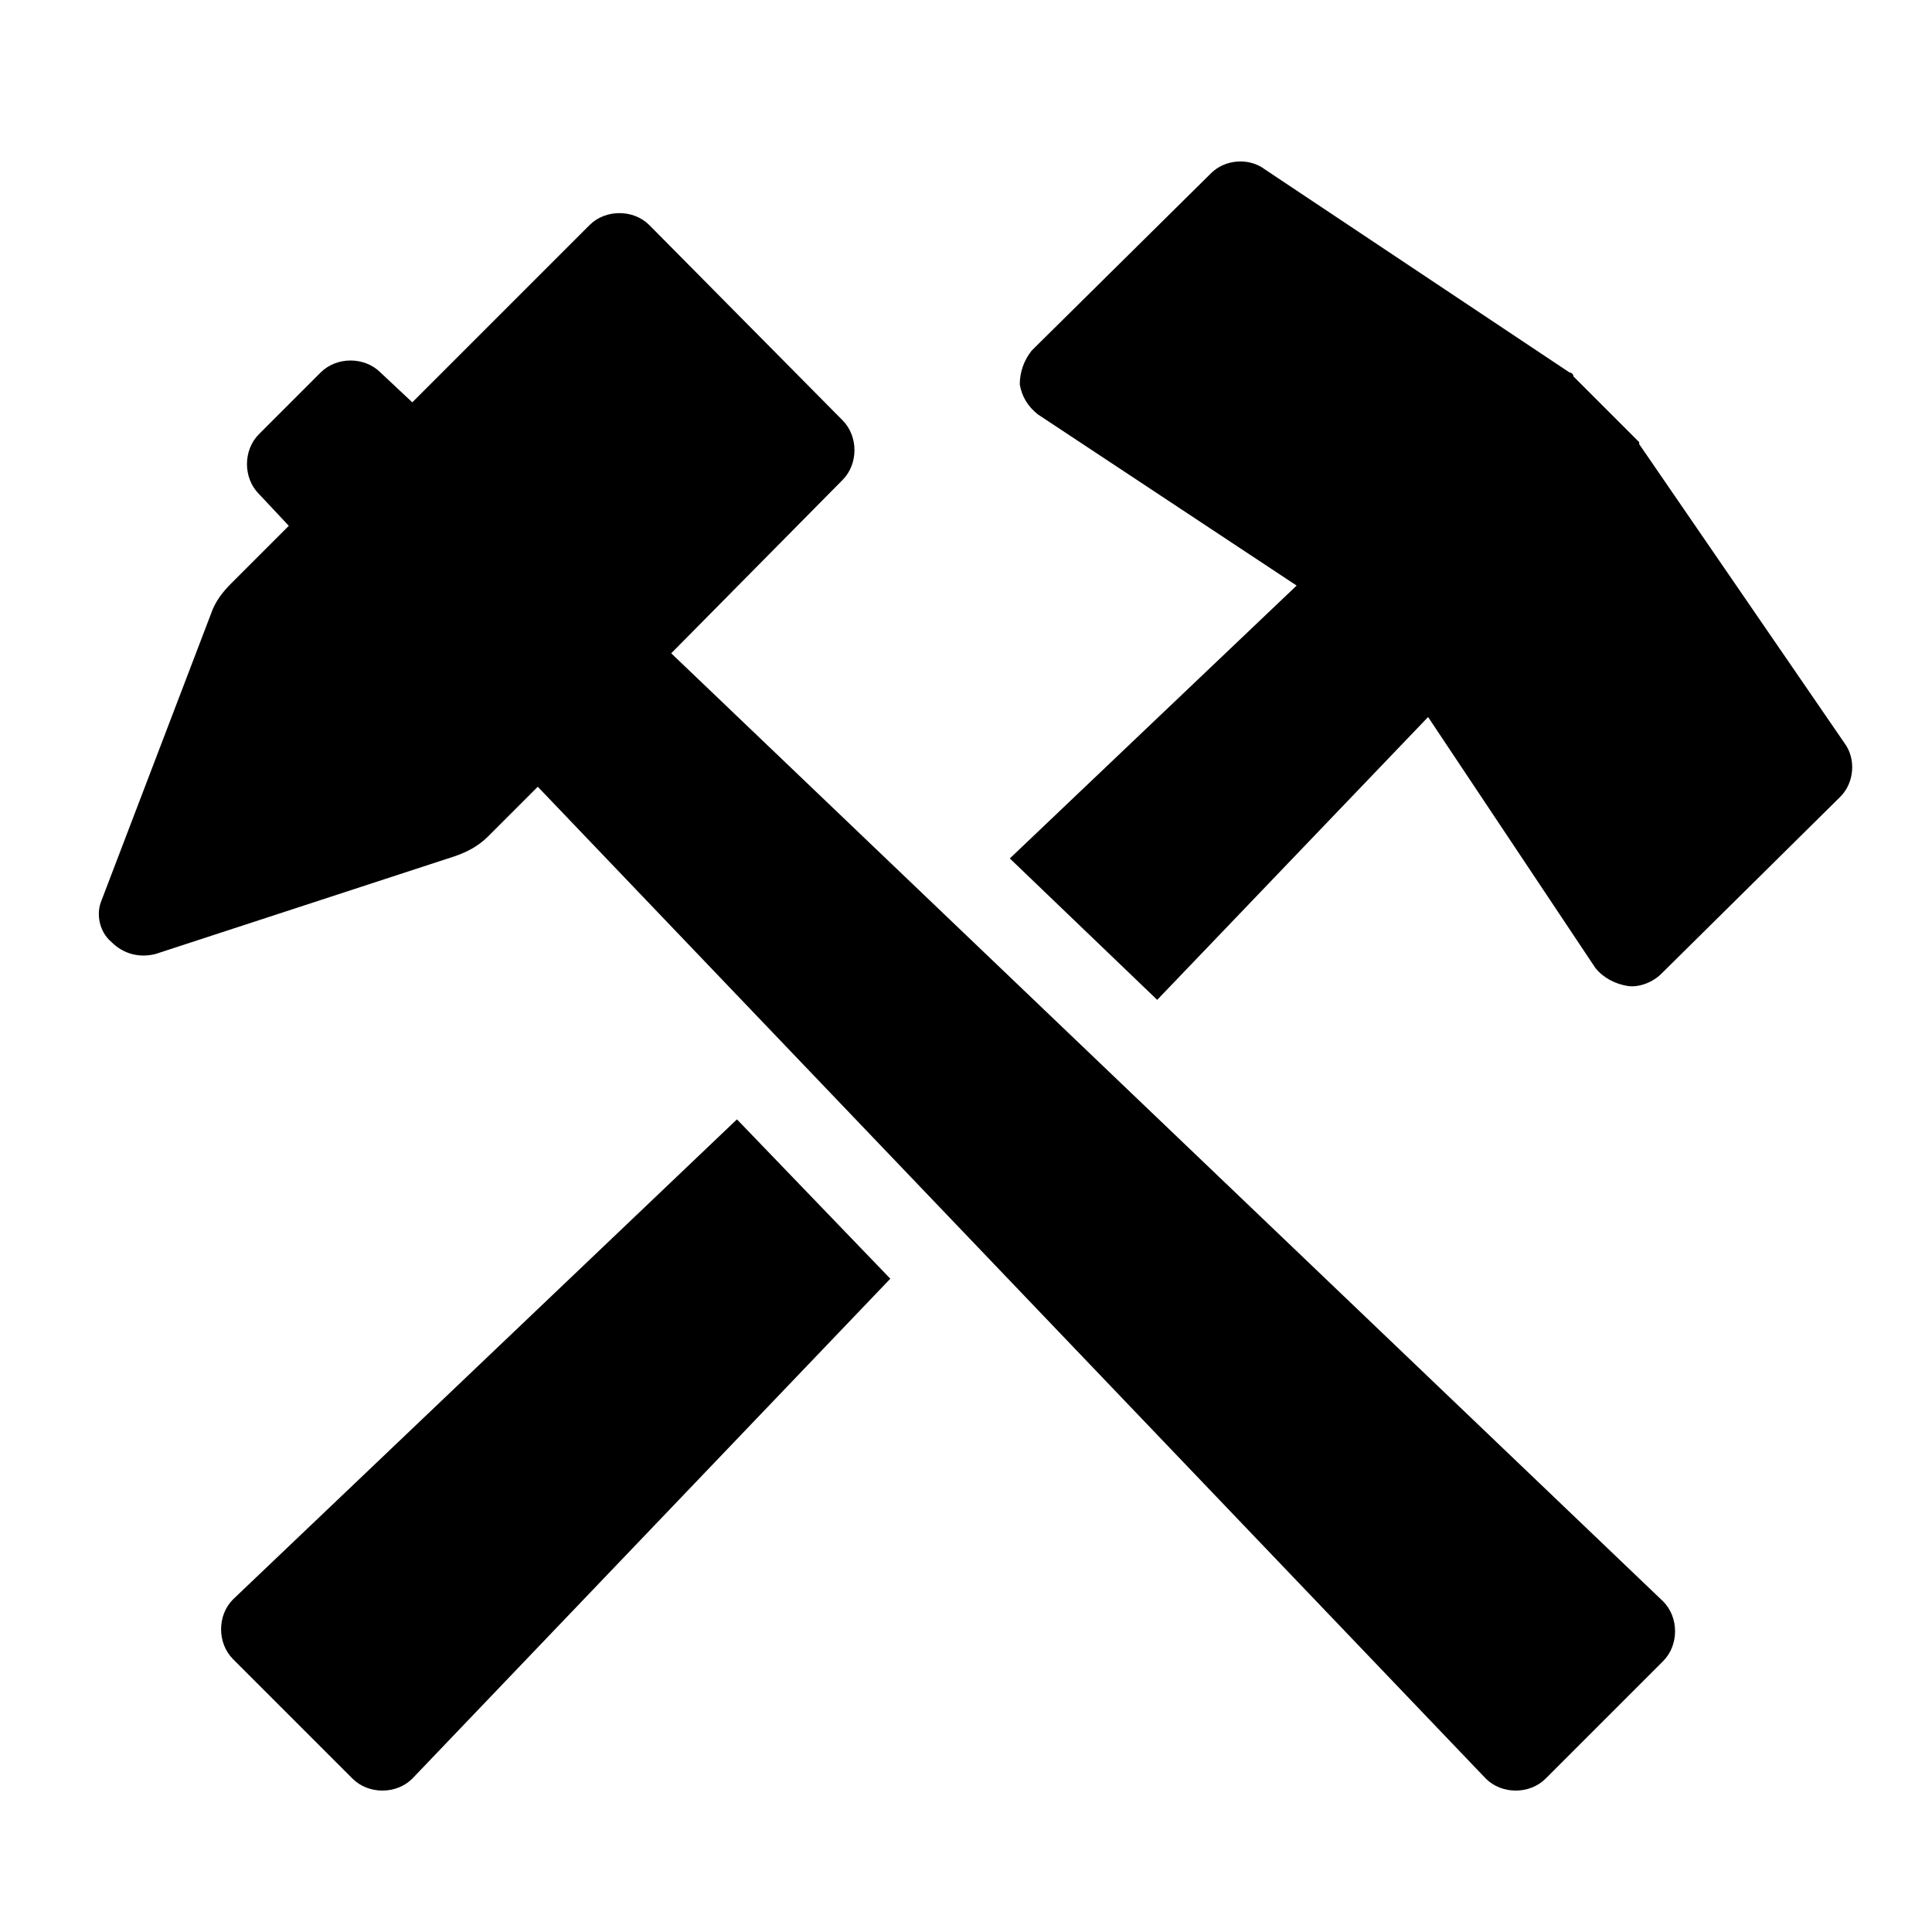 <?xml version="1.0" encoding="UTF-8"?> <svg xmlns="http://www.w3.org/2000/svg" xmlns:xlink="http://www.w3.org/1999/xlink" width="97" height="97" xml:space="preserve" overflow="hidden"><g transform="translate(-85 -344)"><g><g><g><g><path d="M90.1 389.2 95.6 374.8C95.8 374.2 96.2 373.7 96.6 373.3L99.5 370.4 98 368.8C97.2 368 97.2 366.6 98 365.8L101.1 362.7C101.9 361.9 103.3 361.9 104.1 362.7L105.7 364.2 114.6 355.3C115.4 354.5 116.8 354.5 117.6 355.3L127.3 365.1C128.1 365.9 128.1 367.3 127.3 368.1L118.7 376.8 168.5 424.4C169.3 425.2 169.3 426.6 168.5 427.4L162.6 433.3C161.8 434.1 160.4 434.1 159.6 433.3L112 383.5 109.5 386C109 386.5 108.4 386.8 107.8 387L92.8 391.9C92 392.1 91.2 391.9 90.6 391.3 90 390.8 89.8 389.9 90.1 389.2Z" fill="#000000" fill-rule="nonzero" fill-opacity="1"></path><path d="M150.1 373.4 137.1 364.8C136.6 364.4 136.3 363.9 136.2 363.3 136.2 362.7 136.4 362.1 136.8 361.6L145.8 352.7C146.5 352 147.7 351.9 148.5 352.5L163.8 362.7C163.9 362.7 164 362.8 164 362.9L164.1 363 167 365.9 167.2 366.1 167.3 366.2 167.3 366.3 177.6 381.3C178.2 382.1 178.1 383.3 177.4 384L168.4 392.9C168 393.3 167.3 393.6 166.7 393.5 166.1 393.4 165.5 393.1 165.1 392.6L156.7 380 143.1 394.2 135.7 387.1 150.1 373.4Z" fill="#000000" fill-rule="nonzero" fill-opacity="1"></path><path d="M105.7 433.3C104.9 434.1 103.5 434.1 102.7 433.3L96.7 427.3C95.9 426.5 95.9 425.1 96.7 424.3L122 400.2 129.7 408.2 105.7 433.3Z" fill="#000000" fill-rule="nonzero" fill-opacity="1"></path></g></g></g></g></g></svg> 